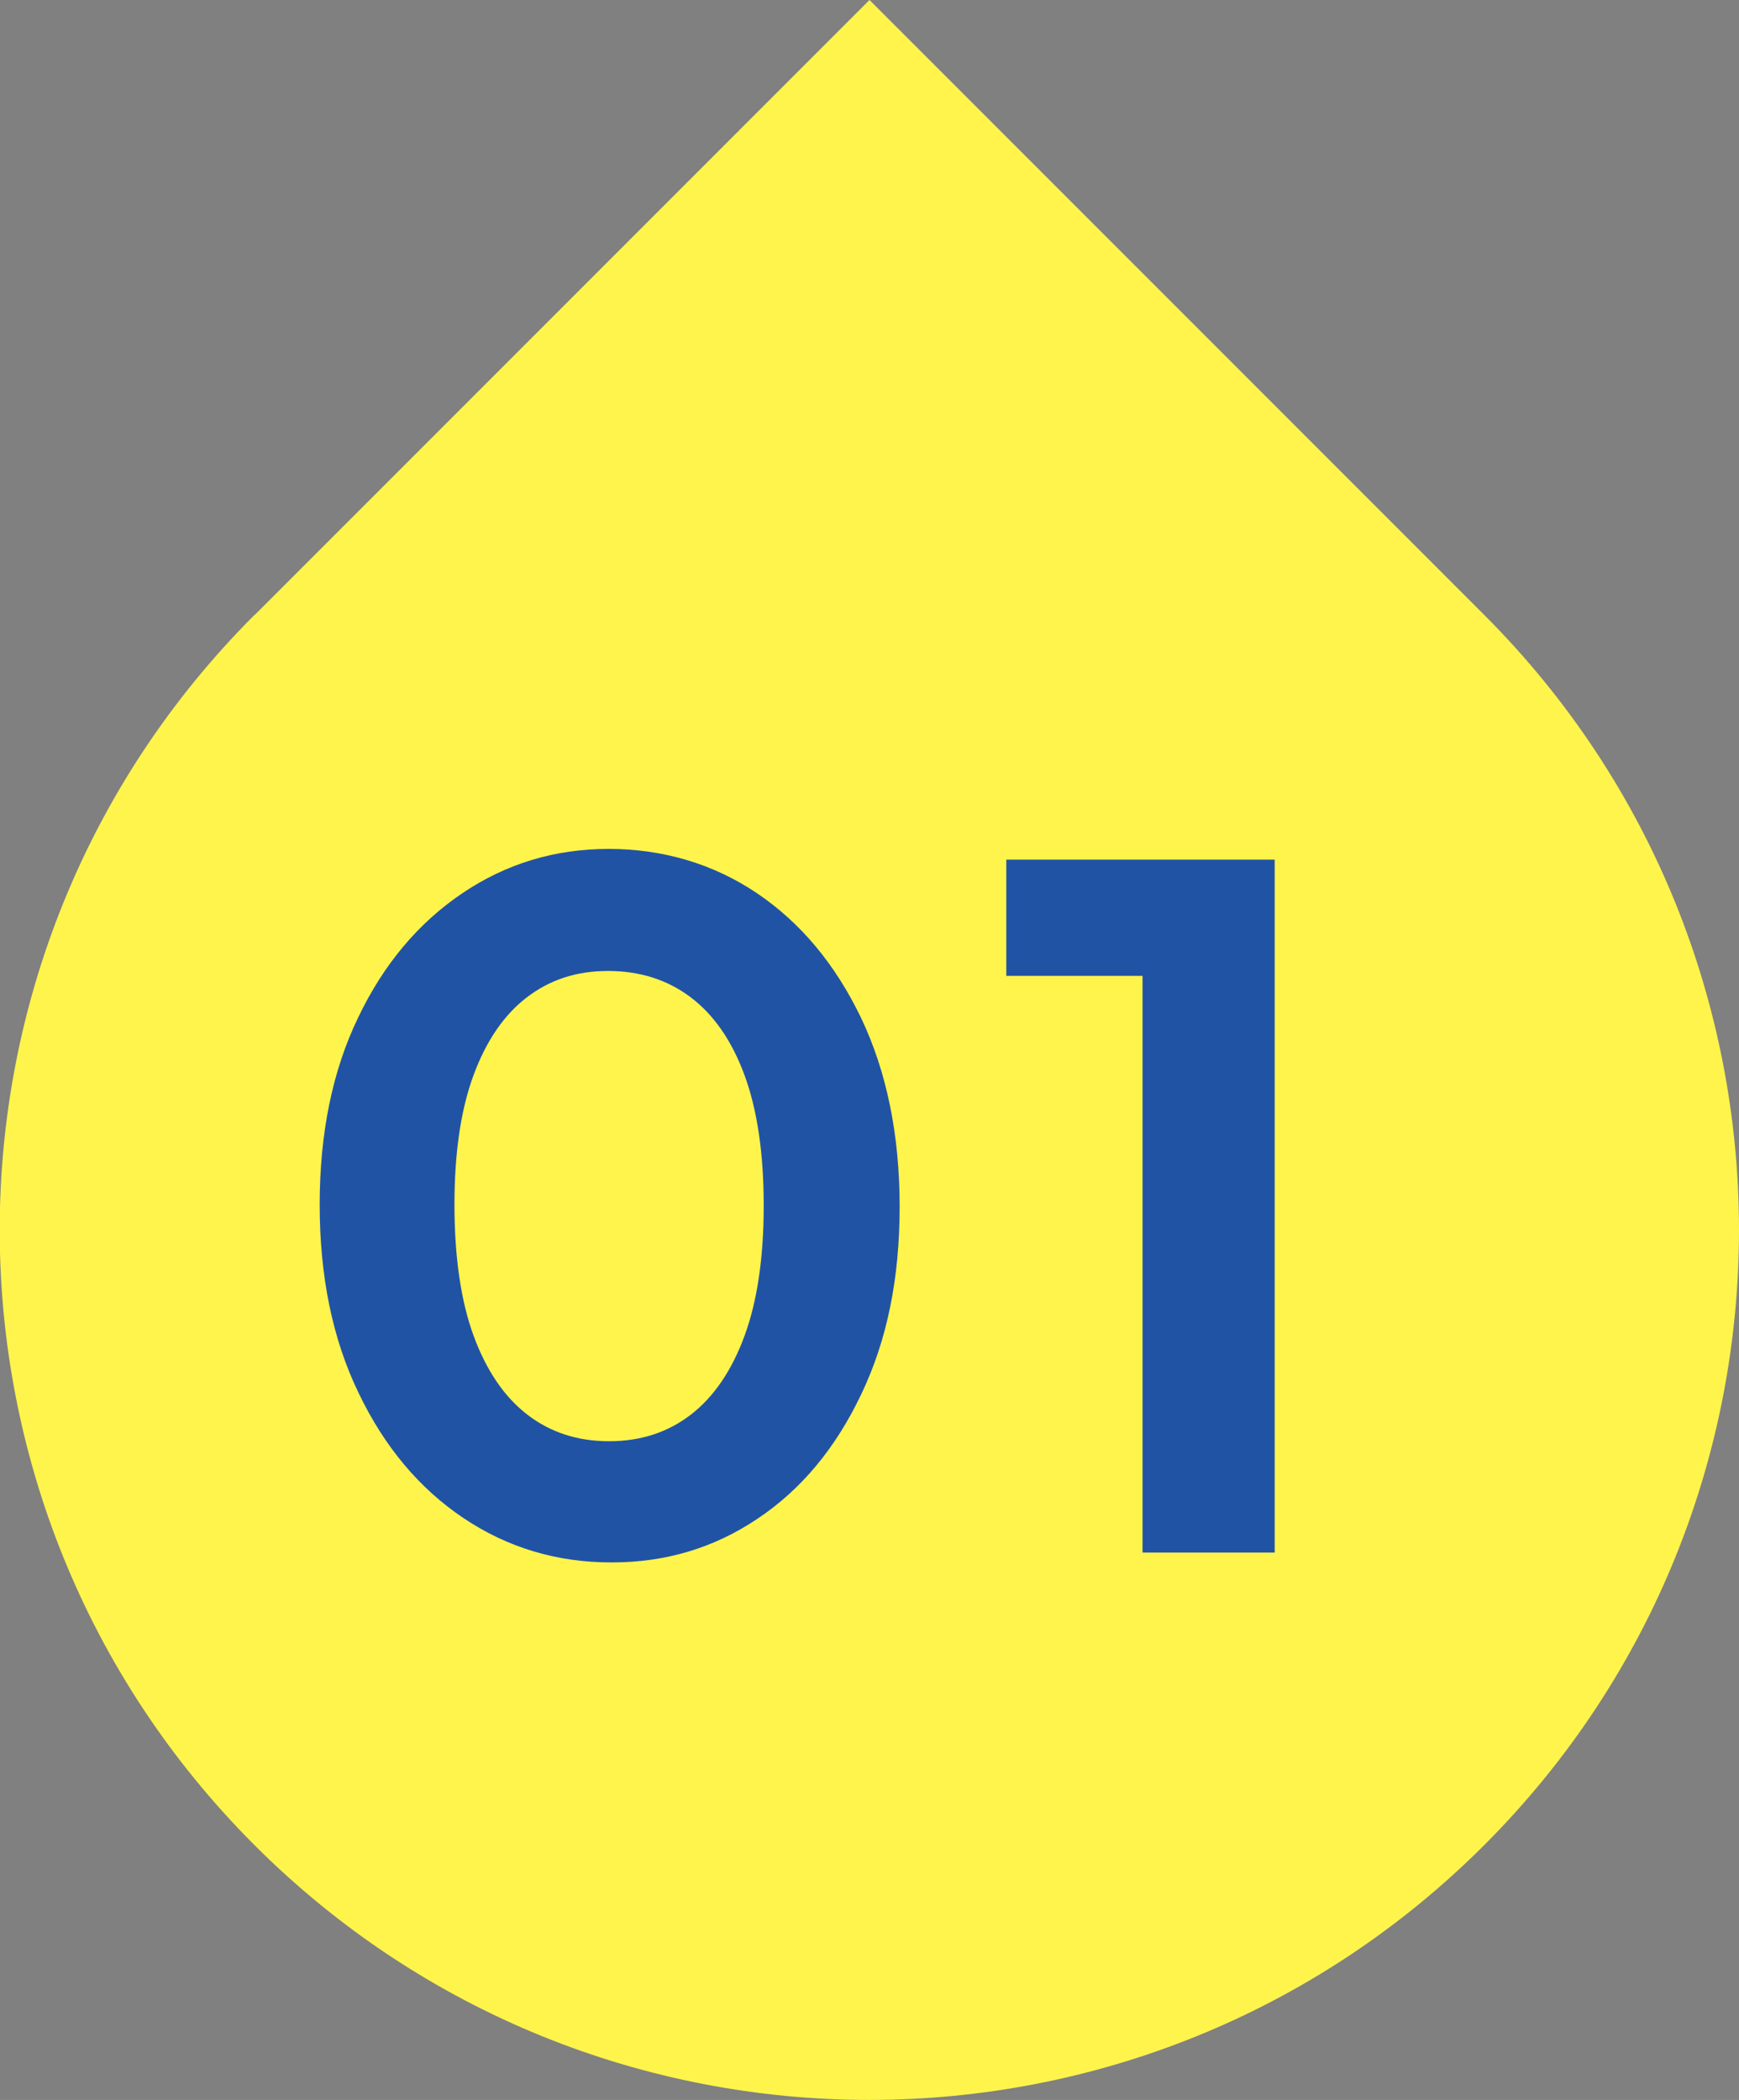 <?xml version="1.0" encoding="UTF-8"?> <svg xmlns="http://www.w3.org/2000/svg" id="_レイヤー_2" viewBox="0 0 60 72.43"><rect x="0" y="0" width="60" height="72.43" fill="#808080" stroke="none"/><defs><style>.cls-1{fill:#fff44b;}.cls-2{fill:#2153a5;}</style></defs><g id="text"><path class="cls-1" d="M8.79,21.21L30,0l21.21,21.21c11.72,11.72,11.72,30.71,0,42.43h0c-11.72,11.72-30.71,11.72-42.43,0h0c-11.72-11.72-11.72-30.71,0-42.43Z"></path><path class="cls-2" d="M21.09,53.89c-1.88,0-3.58-.51-5.1-1.53-1.52-1.02-2.73-2.46-3.62-4.32-.9-1.86-1.34-4.02-1.34-6.49s.44-4.62,1.33-6.46c.88-1.84,2.08-3.26,3.59-4.28,1.51-1.02,3.19-1.53,5.05-1.53s3.61.51,5.12,1.53c1.51,1.02,2.7,2.45,3.59,4.3.88,1.85,1.33,4.02,1.33,6.51s-.44,4.63-1.33,6.48c-.88,1.85-2.07,3.28-3.57,4.28-1.5,1.01-3.17,1.51-5.03,1.51ZM21.02,49.71c1.09,0,2.03-.31,2.82-.92.79-.61,1.41-1.52,1.85-2.72.44-1.2.66-2.7.66-4.49s-.22-3.29-.66-4.49c-.44-1.2-1.07-2.1-1.87-2.7-.8-.6-1.75-.9-2.84-.9s-2,.3-2.79.9c-.79.6-1.41,1.5-1.85,2.69s-.66,2.68-.66,4.47.22,3.32.66,4.52c.44,1.2,1.06,2.11,1.85,2.72.79.61,1.73.92,2.82.92Z"></path><path class="cls-2" d="M34.72,33.66v-4.01h8.91v4.01h-8.91ZM39.42,53.55v-23.9h4.56v23.9h-4.56Z"></path></g></svg> 